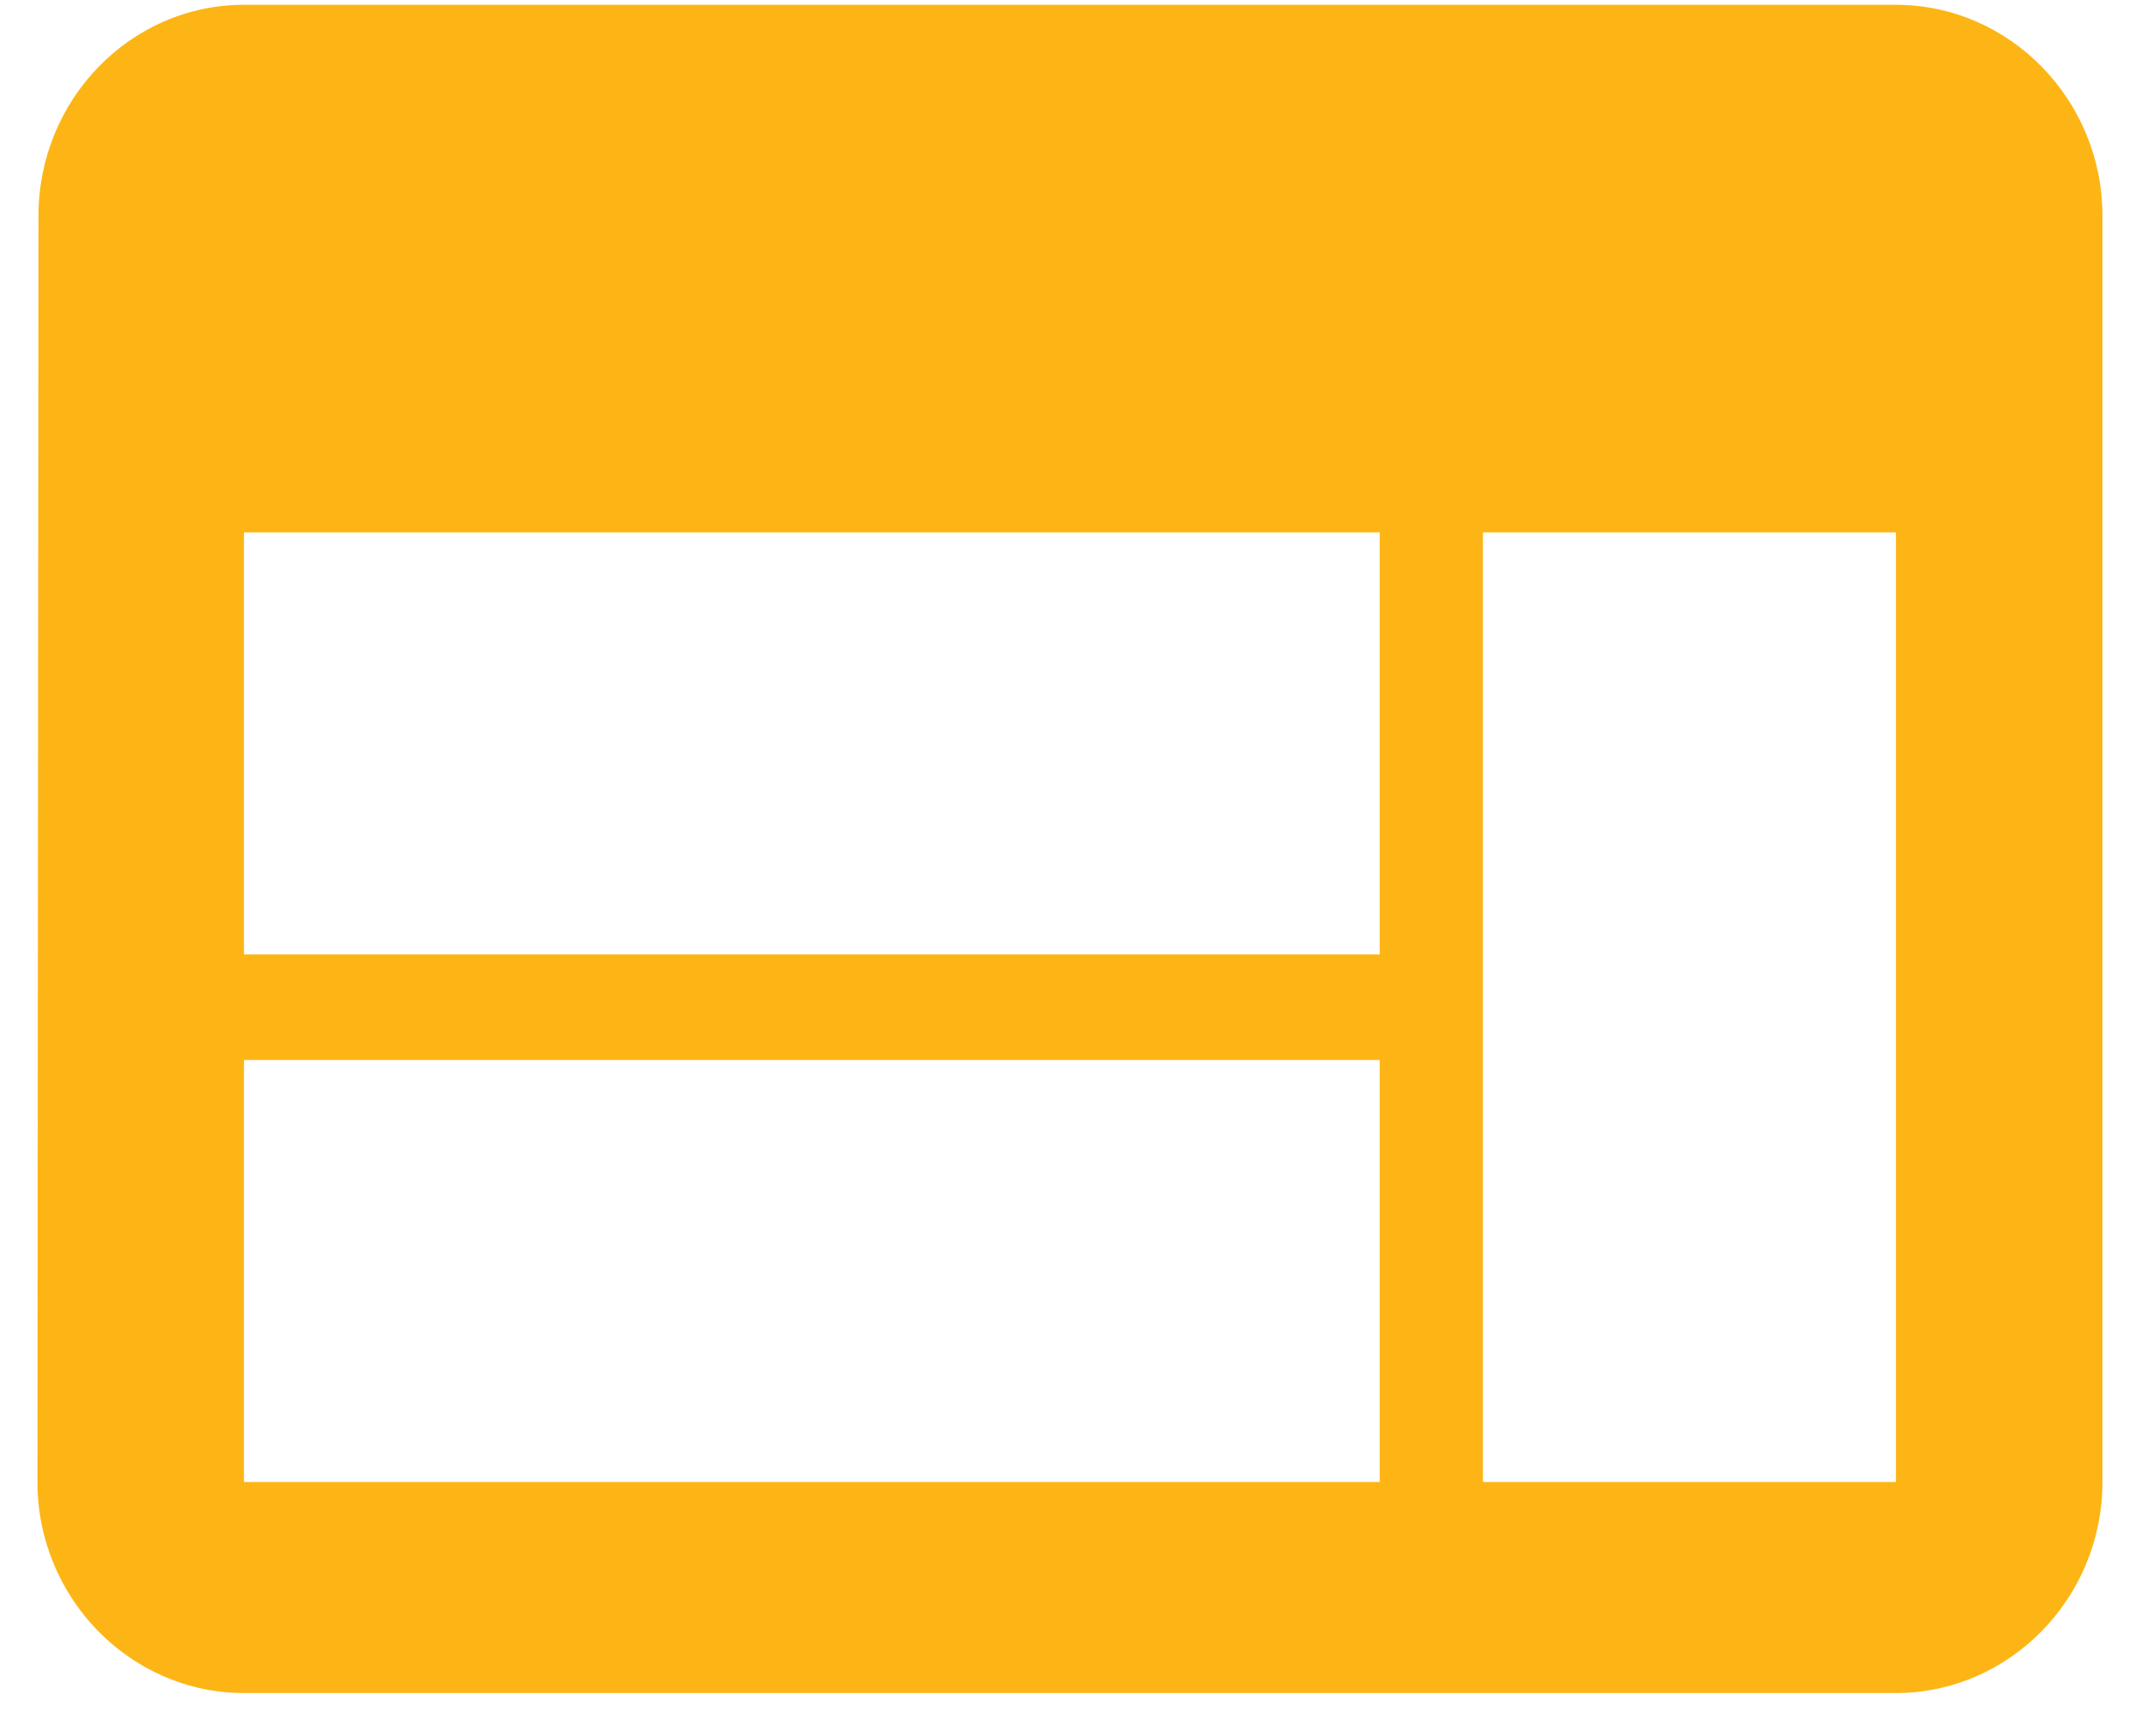 <svg width="37" height="30" viewBox="0 0 37 30" fill="none" xmlns="http://www.w3.org/2000/svg">
<path d="M32.765 0.083H4.216C2.253 0.083 0.665 1.724 0.665 3.729L0.647 25.61C0.647 27.616 2.253 29.257 4.216 29.257H32.765C34.728 29.257 36.334 27.616 36.334 25.61V3.729C36.334 1.724 34.728 0.083 32.765 0.083ZM23.844 25.61H4.216V18.317H23.844V25.61ZM23.844 16.493H4.216V9.2H23.844V16.493ZM32.765 25.61H25.628V9.2H32.765V25.61Z" fill="#FDB515"/>
</svg>
